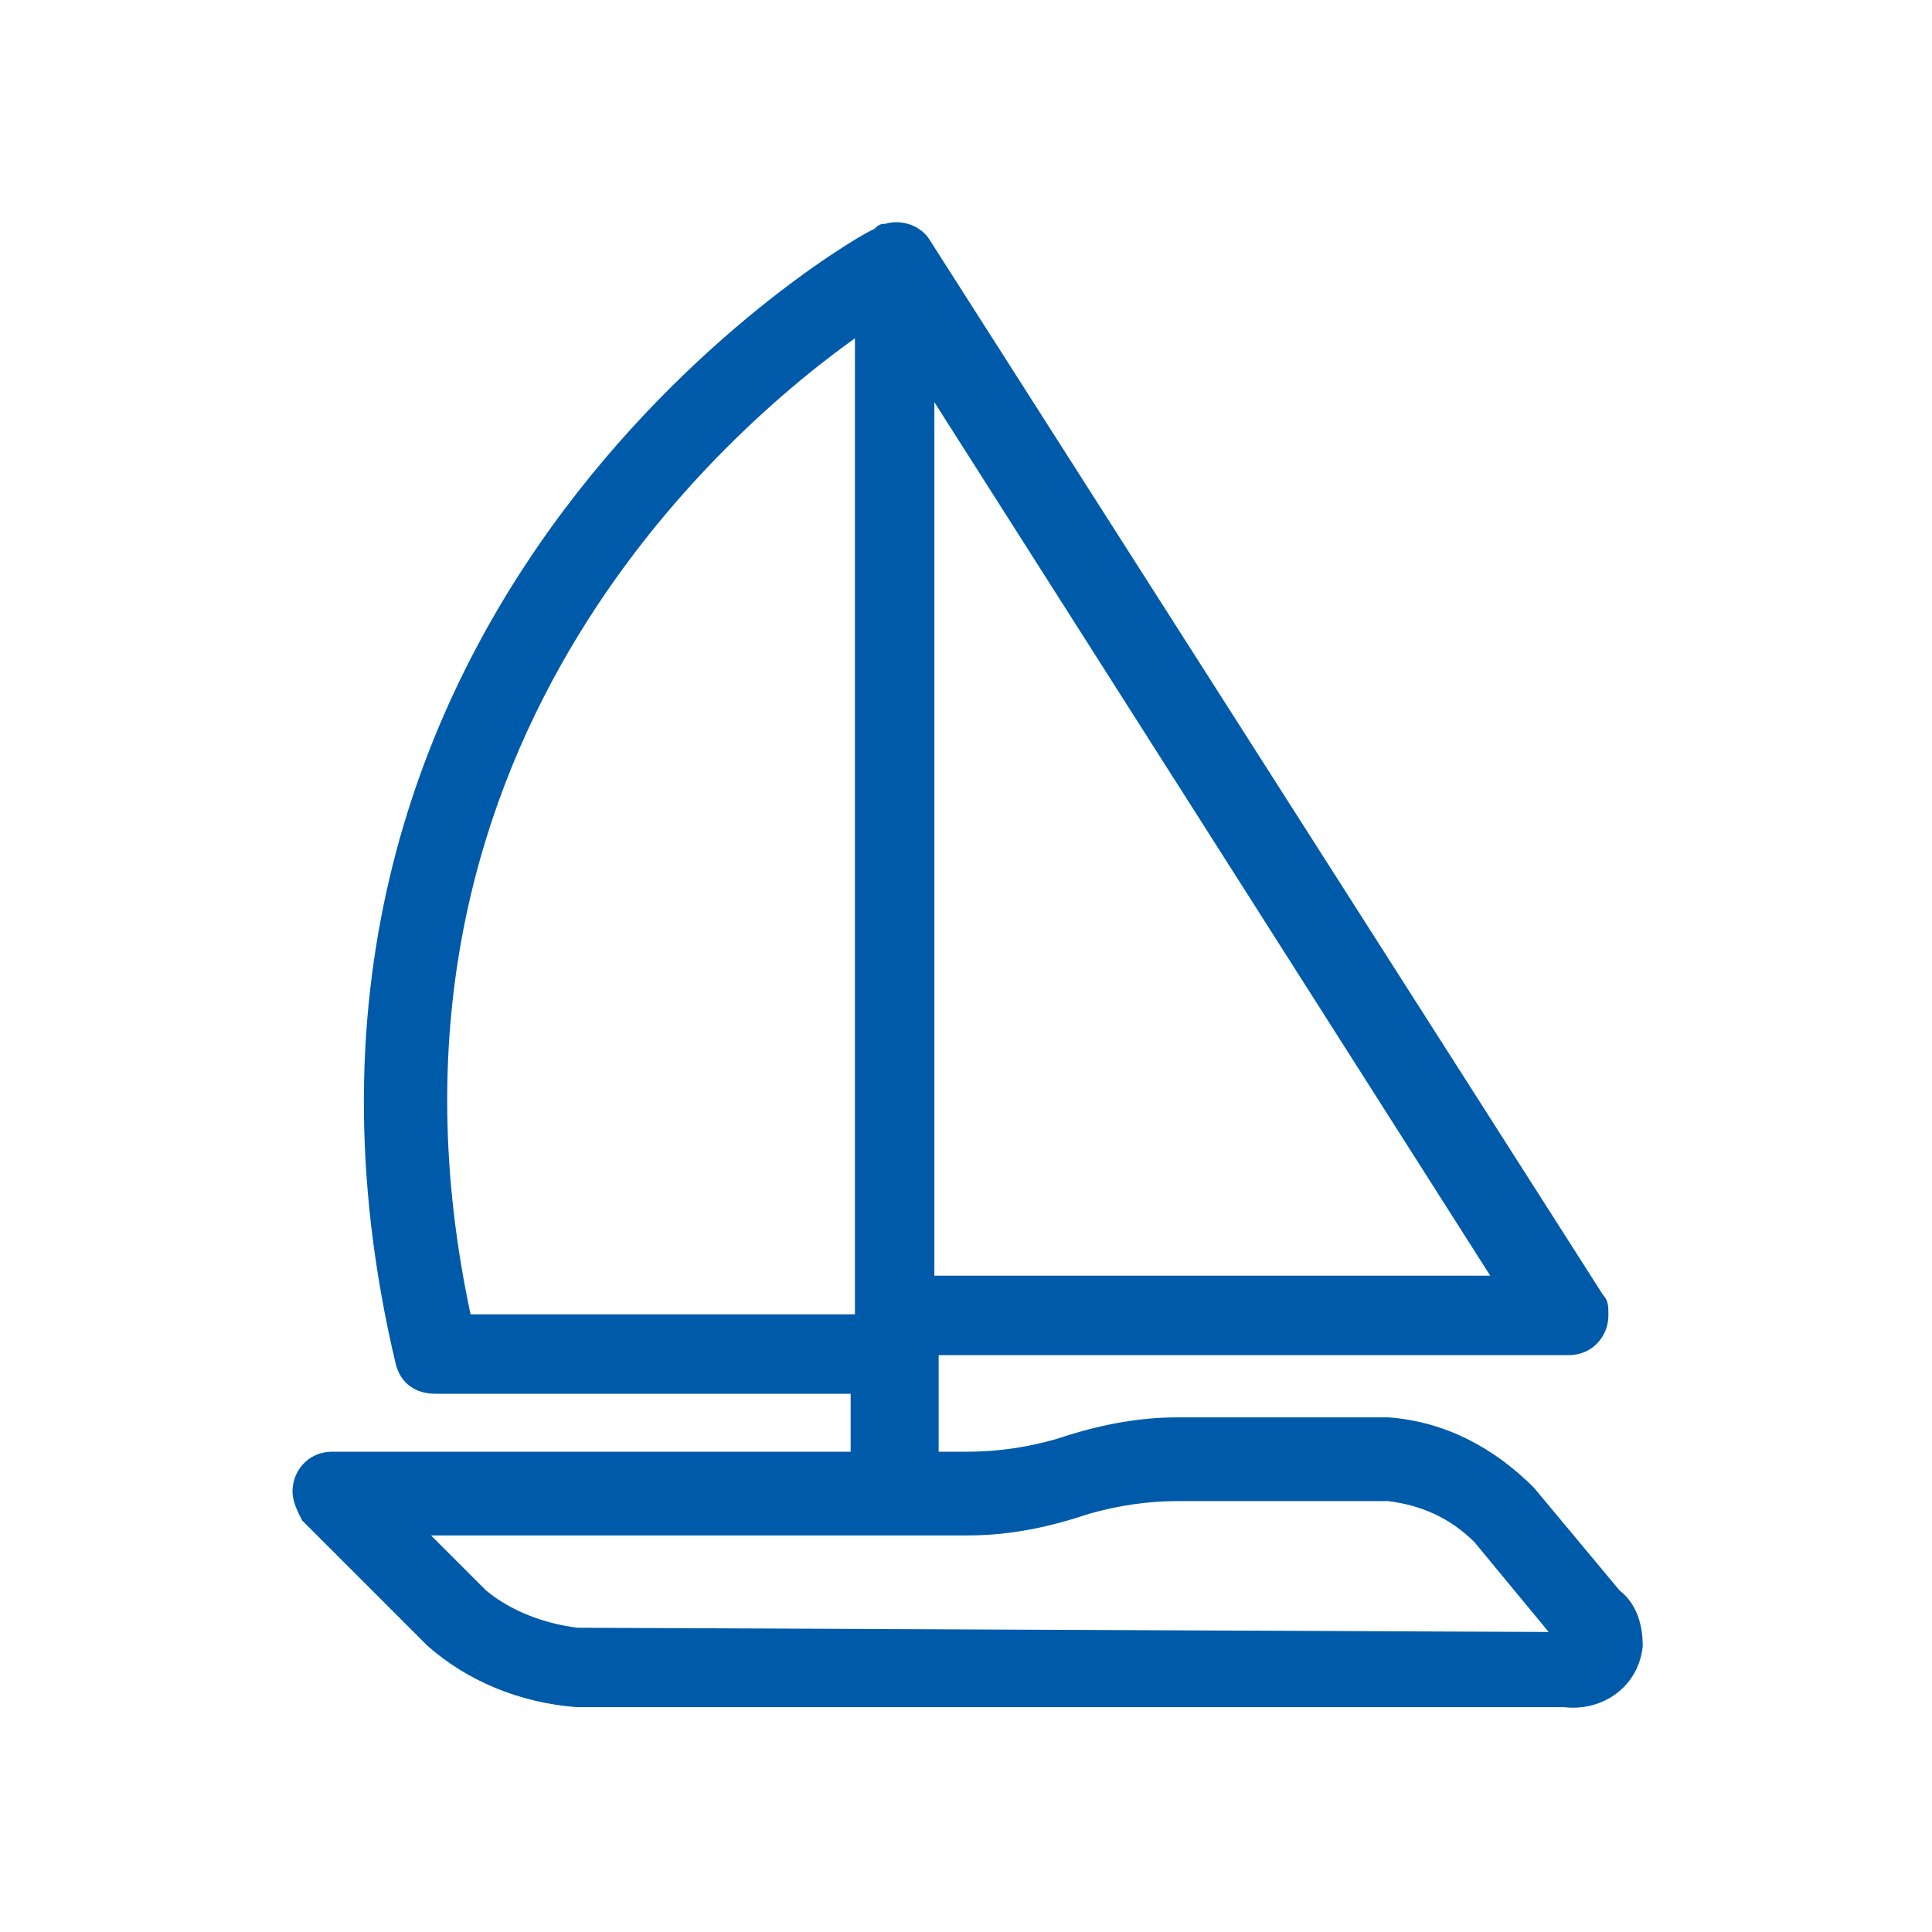 <?xml version="1.0" encoding="utf-8"?>
<!-- Generator: Adobe Illustrator 23.1.1, SVG Export Plug-In . SVG Version: 6.00 Build 0)  -->
<svg version="1.1" id="Layer_1" xmlns="http://www.w3.org/2000/svg" xmlns:xlink="http://www.w3.org/1999/xlink" x="0px" y="0px"
	 viewBox="0 0 45 45" style="enable-background:new 0 0 45 45;" xml:space="preserve">
<style type="text/css">
	.st0{fill:#005AAA;stroke:#005AAA;stroke-width:0.25;}
</style>
<g id="Group_5548" transform="translate(-340.625 -230.862)">
	<g id="Group_5543" transform="translate(340.763 231)">
		<path id="Path_13689" class="st0" d="M37.5,37l-2-2.4c-0.9-0.9-2-1.5-3.3-1.6h-4.9c-1,0-1.9,0.2-2.8,0.5c-0.7,0.2-1.4,0.3-2.1,0.3
			h-0.8v-2.5h14.8c0.5,0,0.8-0.4,0.8-0.8c0-0.2,0-0.3-0.1-0.4L21.4,5.5c-0.2-0.3-0.6-0.4-0.9-0.3c-0.1,0-0.1,0-0.2,0.1
			C20.1,5.3,5,13.9,9.2,31.6c0.1,0.4,0.4,0.6,0.8,0.6h9.8v1.6H7.6c-0.5,0-0.8,0.4-0.8,0.8c0,0.2,0.1,0.4,0.2,0.6l2.9,2.9
			c0.9,0.8,2.1,1.3,3.4,1.4h23c0.8,0.1,1.6-0.4,1.7-1.3C38,37.8,37.9,37.3,37.5,37L37.5,37z M21.5,8.8l13.3,20.9H21.5L21.5,8.8z
			 M10.7,30.5C7.9,17.4,16.6,9.8,19.9,7.5v23.1H10.7z M13.3,37.9c-0.8-0.1-1.6-0.4-2.2-0.9l-1.5-1.5h12.8c1,0,1.9-0.2,2.8-0.5
			c0.7-0.2,1.4-0.3,2.1-0.3h4.9c0.8,0.1,1.5,0.4,2.1,1l1.9,2.3L13.3,37.9z"/>
	</g>
</g>
</svg>
